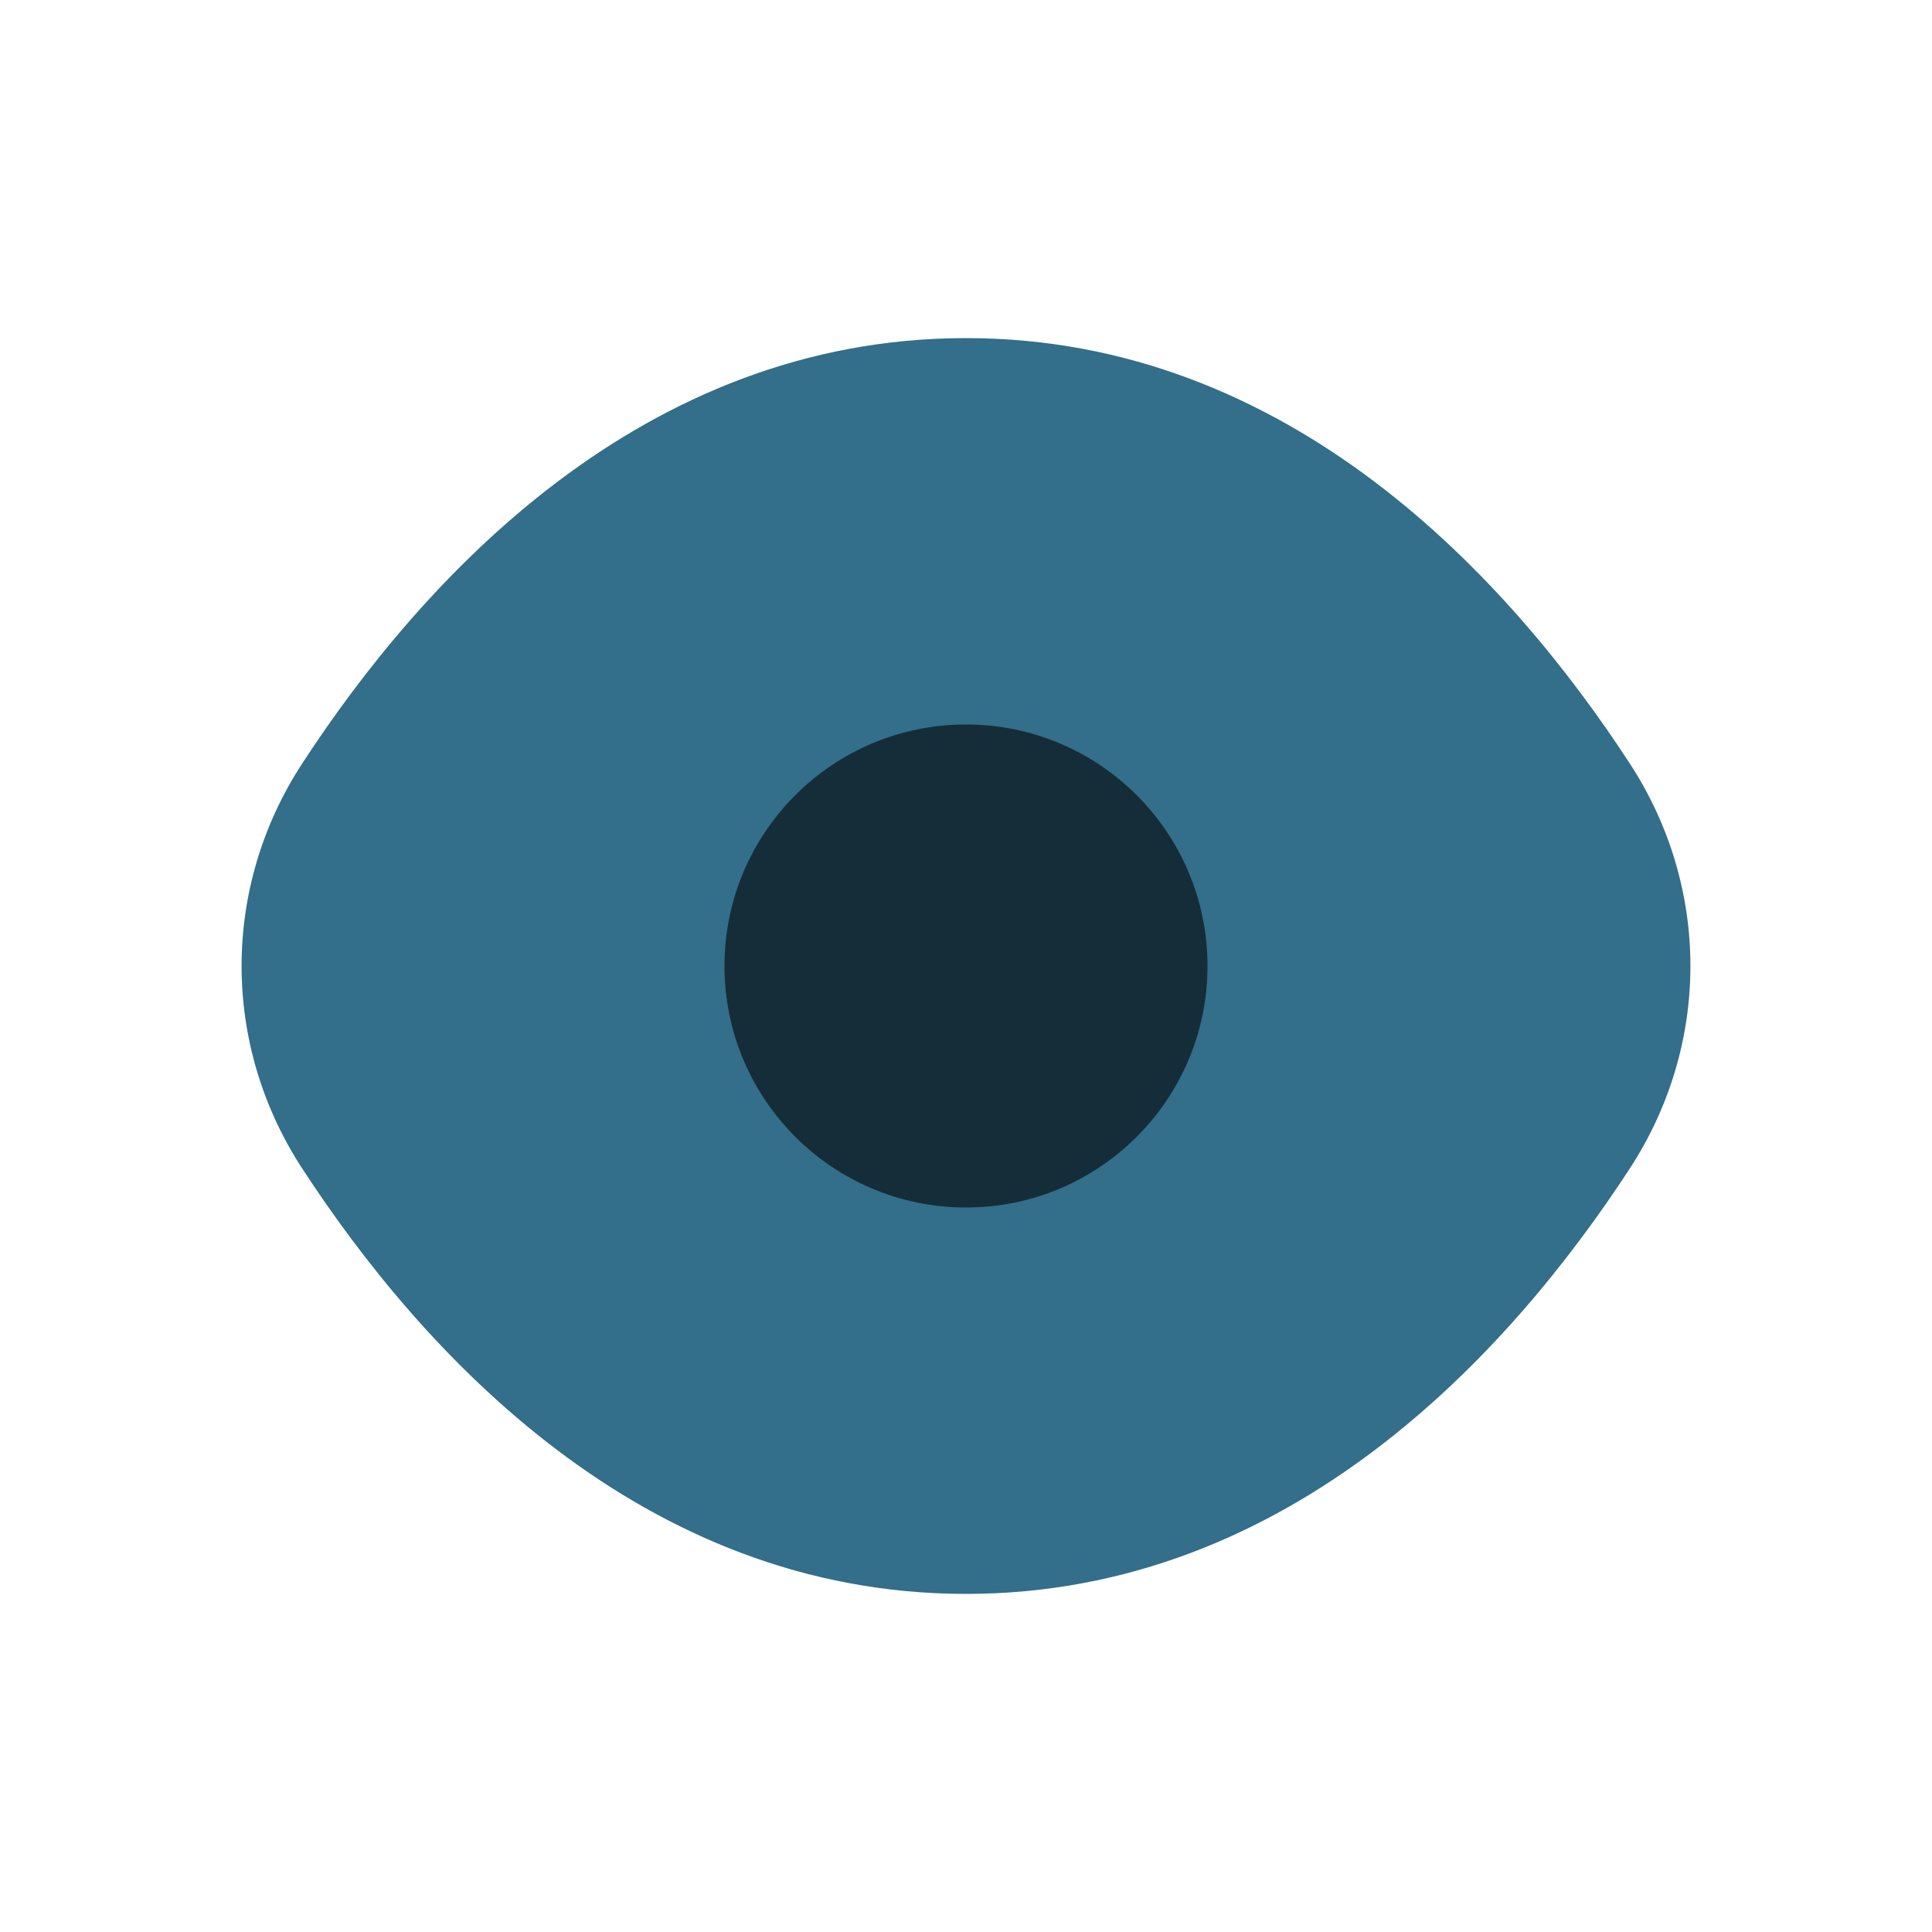 <?xml version="1.0" encoding="UTF-8"?> <svg xmlns="http://www.w3.org/2000/svg" width="40" height="40" viewBox="0 0 40 40" fill="none"><path fill-rule="evenodd" clip-rule="evenodd" d="M20 33C26.727 33 31.268 27.99 33.745 24.19C35.416 21.625 35.416 18.375 33.745 15.81C31.268 12.01 26.727 7 20 7C13.273 7 8.732 12.01 6.255 15.81C4.584 18.375 4.584 21.625 6.255 24.19C8.732 27.99 13.273 33 20 33Z" fill="#336E8A"></path><path d="M25 20C25 22.761 22.761 25 20 25C17.239 25 15 22.761 15 20C15 17.239 17.239 15 20 15C22.761 15 25 17.239 25 20Z" fill="#152D39"></path></svg> 